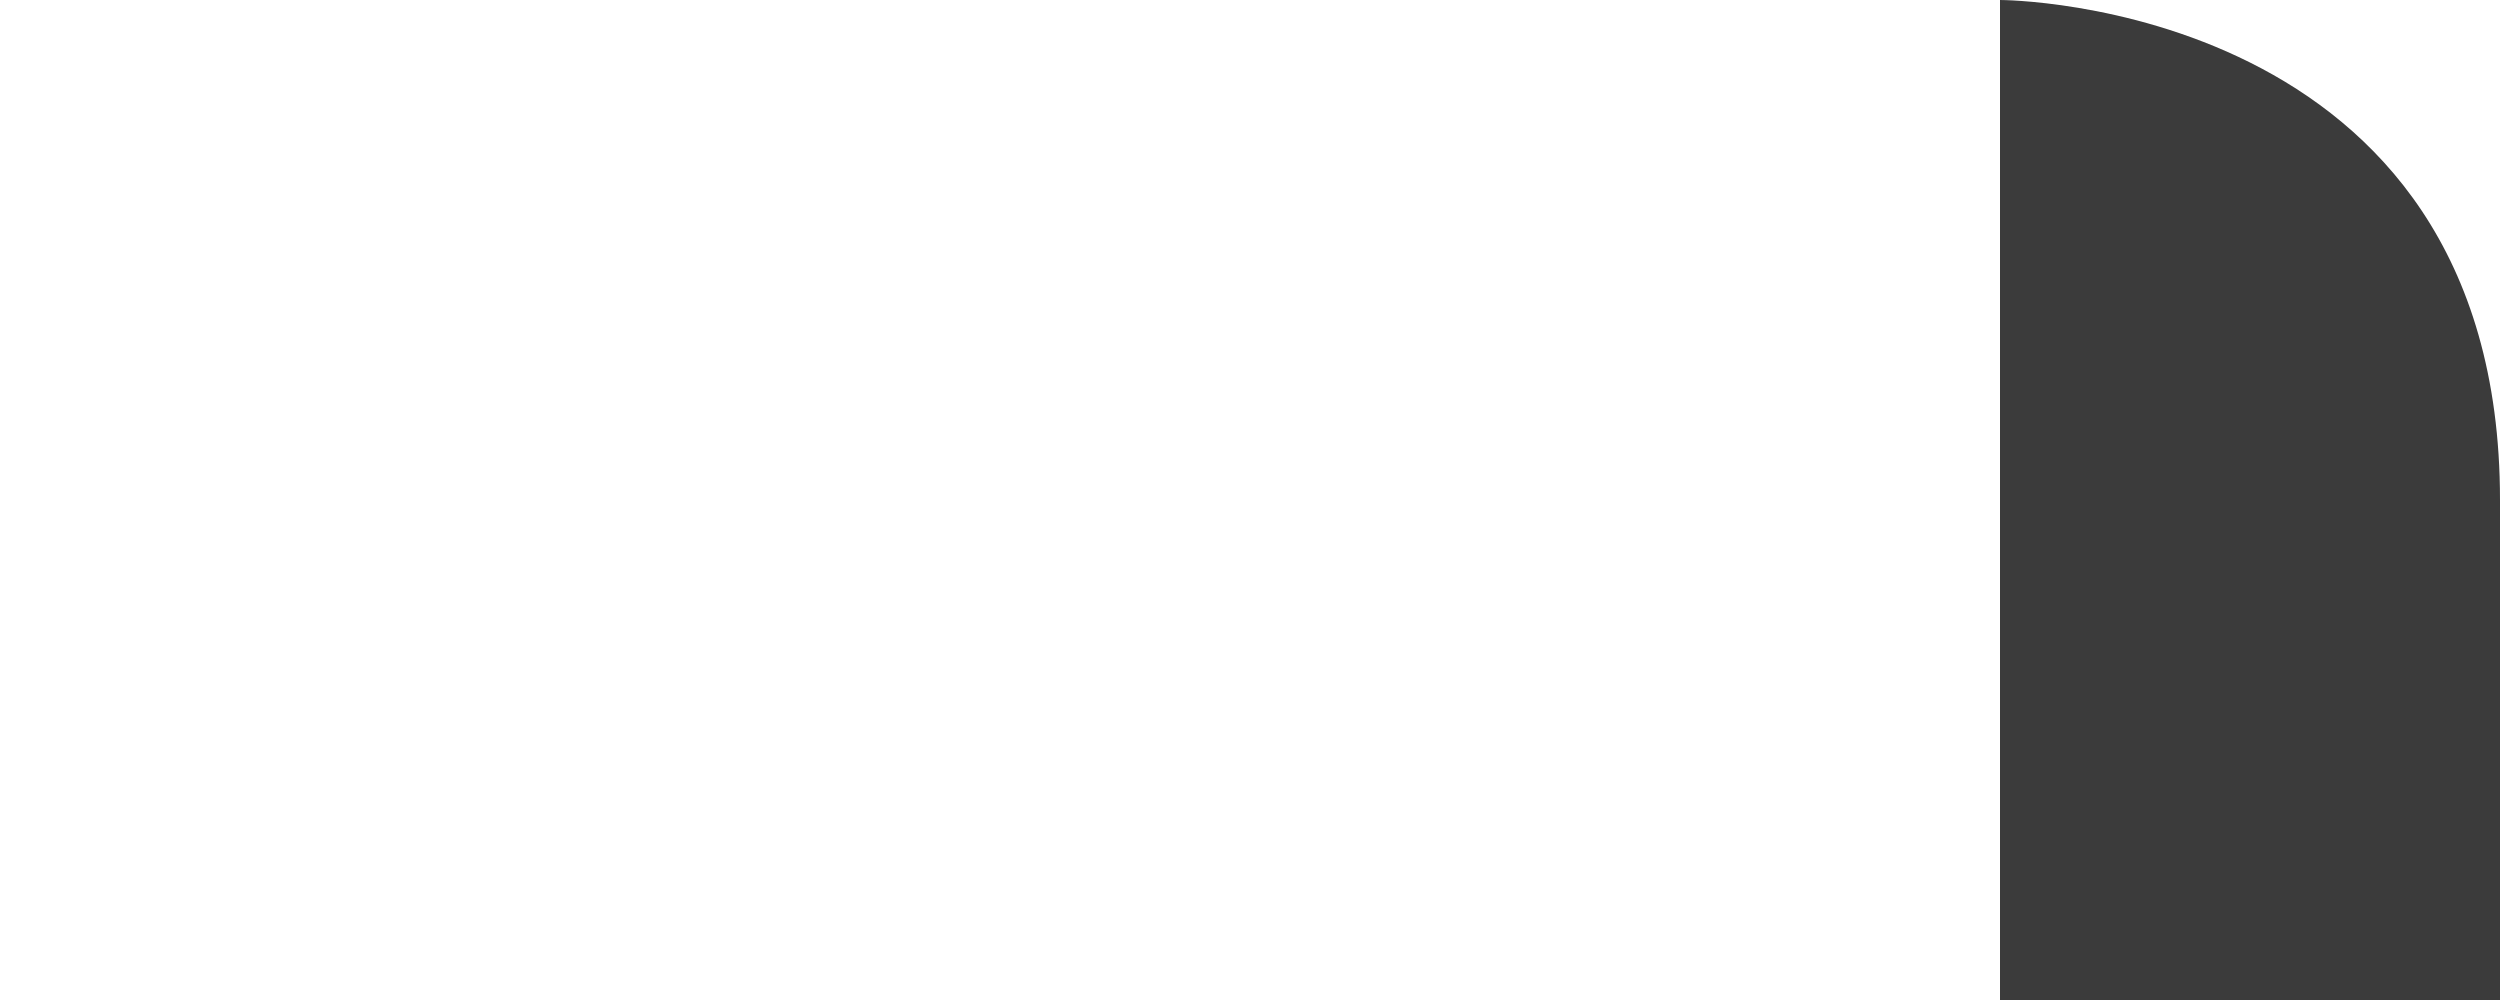<?xml version="1.0" encoding="UTF-8" standalone="no"?>
<!DOCTYPE svg PUBLIC "-//W3C//DTD SVG 1.1//EN" "http://www.w3.org/Graphics/SVG/1.1/DTD/svg11.dtd">
<svg xmlns="http://www.w3.org/2000/svg" xmlns:xlink="http://www.w3.org/1999/xlink" viewBox="-0.002 -0.001 0.005 0.002" enable-background="new" shape-rendering="auto">
<defs>
<filter id="T">
  <feBlend mode="normal" in2="BackgroundImage" in="SourceGraphic"/>
</filter>
</defs>
<g>
<title>(Untitled) 1</title>
<style type="text/css"><![CDATA[.C1{fill:#000000;fill-opacity:0.769;stroke:#000000;stroke-width:0;stroke-antialiasing:true}]]></style>
<path class="C1" d="M0.002 0.001C0.002,0.001 0.002,0.001 0.002,0.001C0.002,0 0.002,0 0.002,0C0.002,-0 0.002,-0 0.002,-0C0.002,-0.001 0.002,-0.001 0.002,-0.001L0.002 -0.001L-0.002 -0.001L-0.002 0.001L0.002 0.001zM-0.002 0.001L-0.002 -0.001L0.002 -0.001C0.002,-0.001 0.002,-0.001 0.002,-0.001C0.002,-0.001 0.002,-0.001 0.002,-0.001C0.002,-0.001 0.003,-0.001 0.003,-0C0.003,-0 0.003,-0 0.003,0C0.003,0 0.003,0 0.003,0.001C0.003,0.001 0.002,0.001 0.002,0.001C0.002,0.001 0.002,0.001 0.002,0.001C0.002,0.001 0.002,0.001 0.002,0.001L0.002 0.001L-0.002 0.001z"/>
</g>
</svg>
